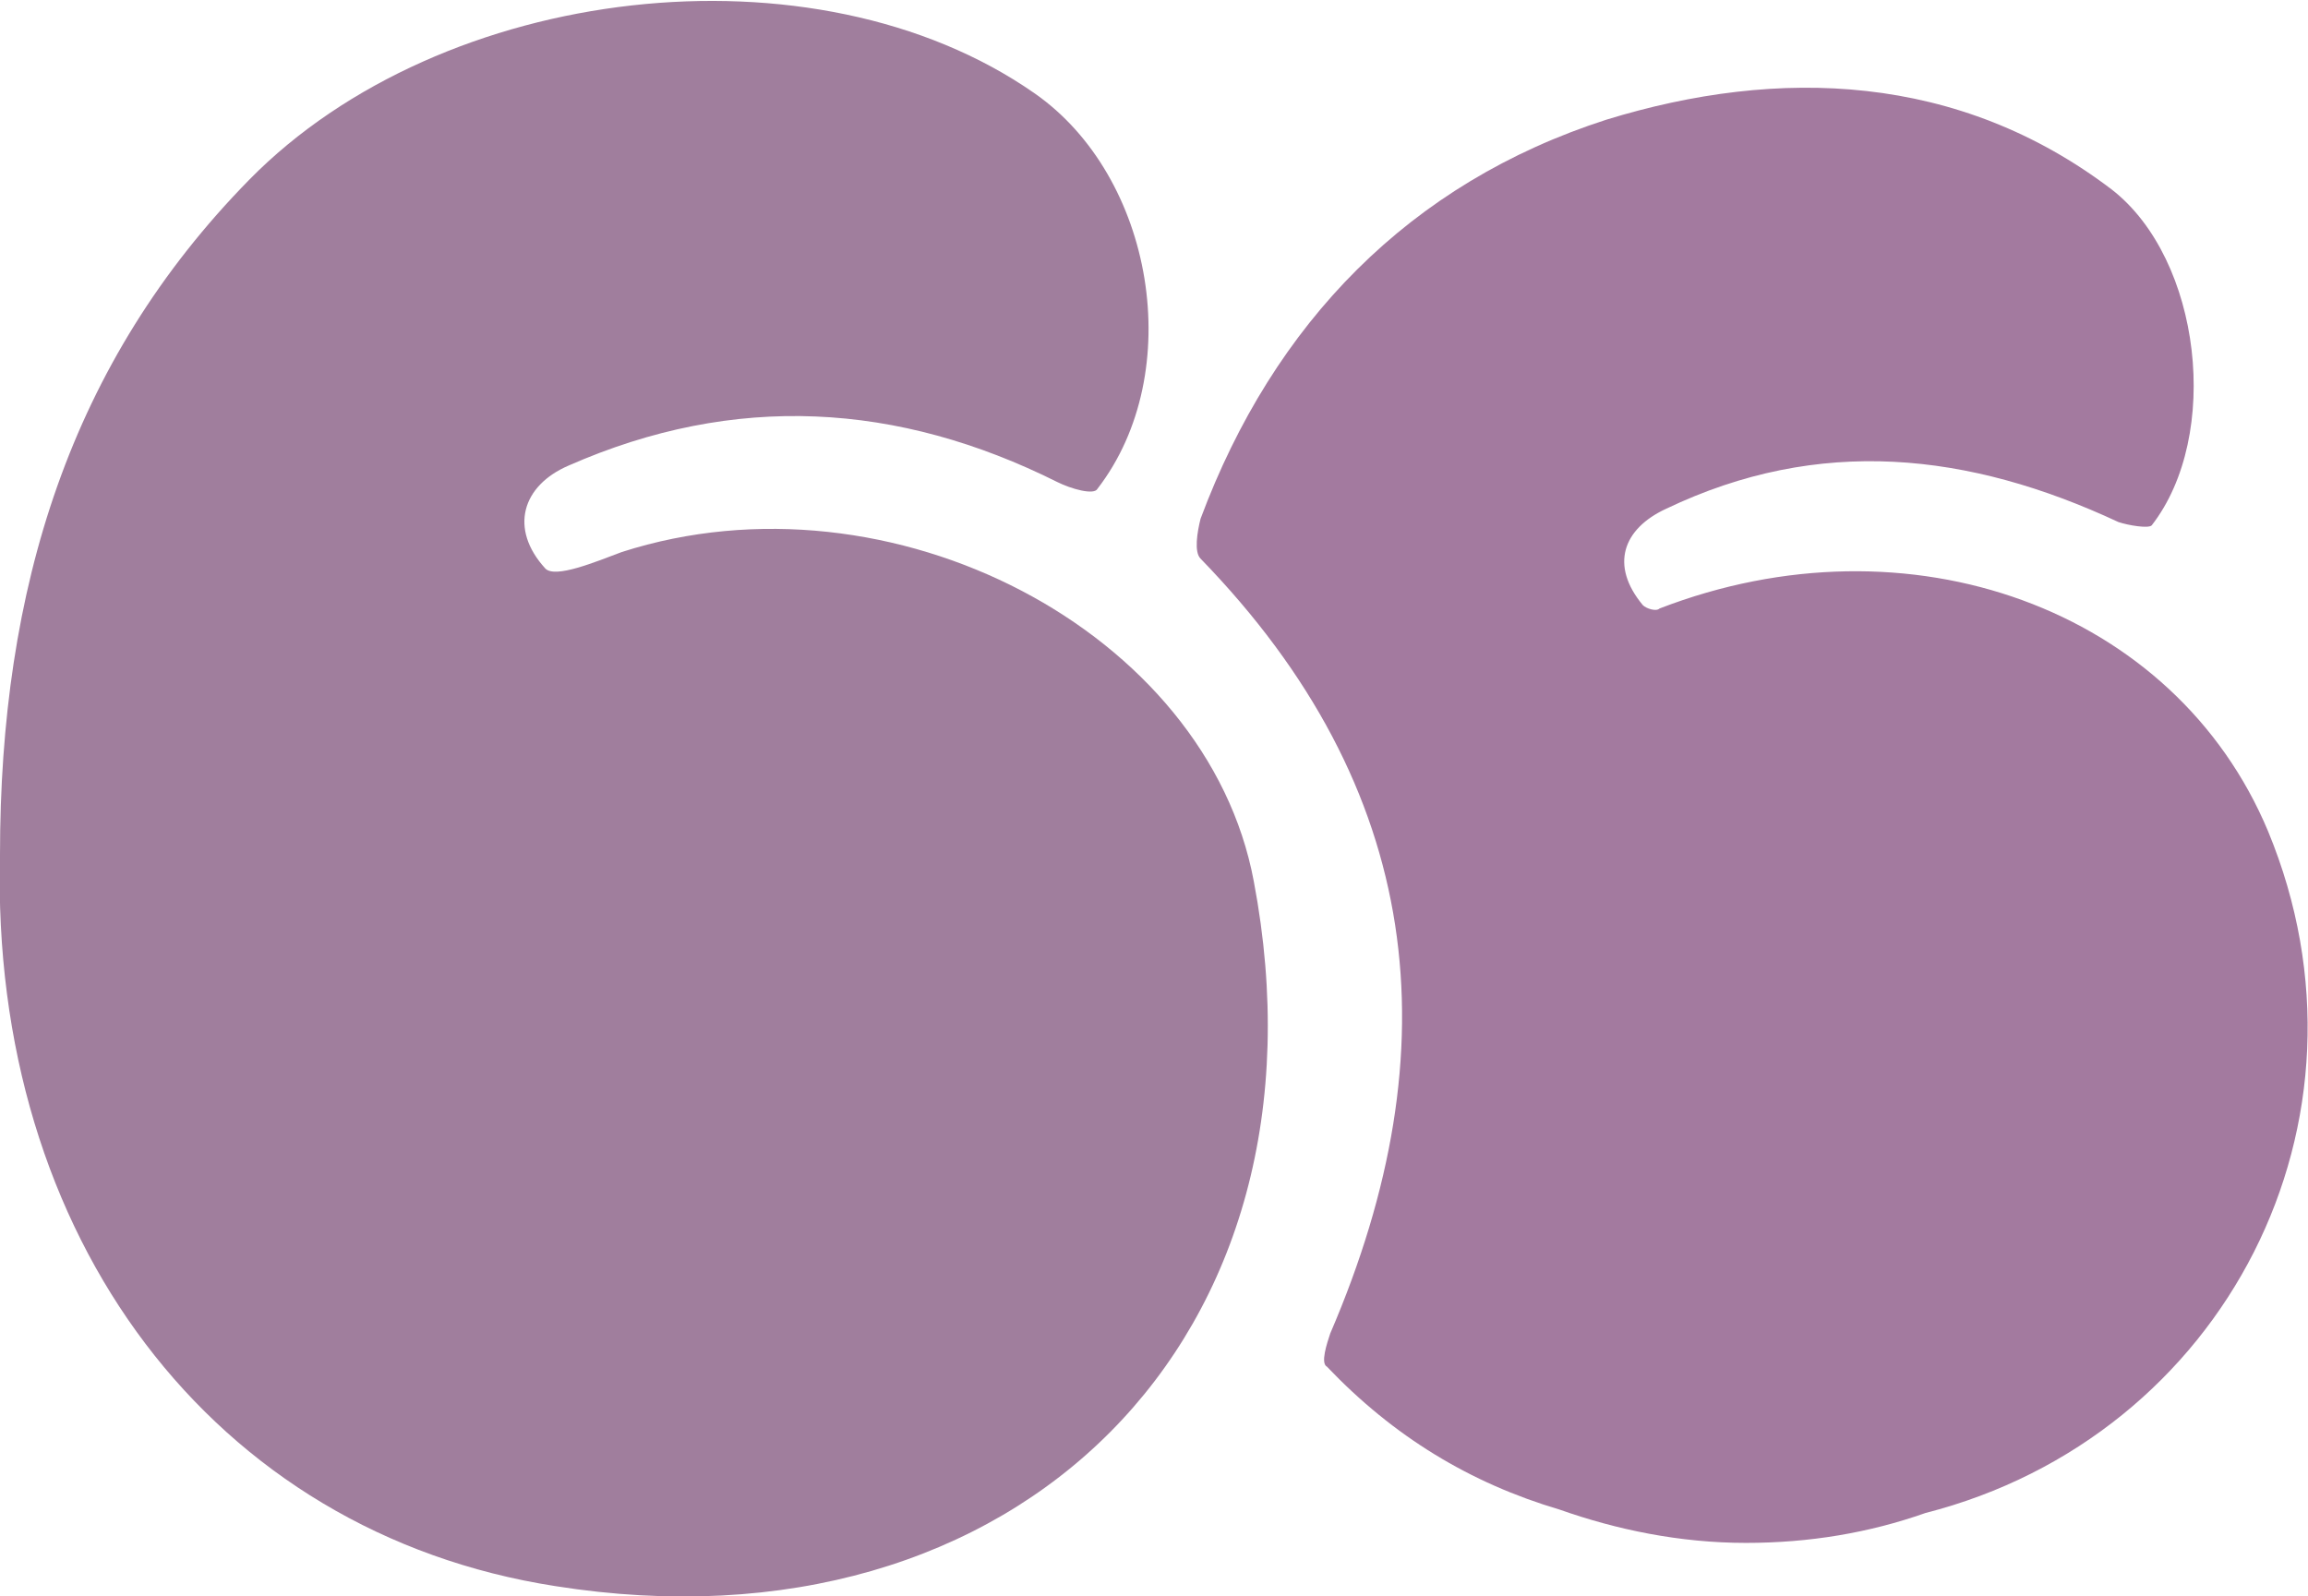 <?xml version="1.0" encoding="utf-8"?>
<!-- Generator: Adobe Illustrator 27.5.0, SVG Export Plug-In . SVG Version: 6.00 Build 0)  -->
<svg version="1.1" id="Layer_1" xmlns="http://www.w3.org/2000/svg" xmlns:xlink="http://www.w3.org/1999/xlink" x="0px" y="0px"
	 viewBox="0 0 69.4 48" style="enable-background:new 0 0 69.4 48;" xml:space="preserve">
<style type="text/css">
	.st0{fill:#A07E9D;}
	.st1{fill:#A37A9F;}
</style>
<g>
	<g>
		<path class="st0" d="M0,25.7c0-8,2.1-14.8,7.5-20.3c5.8-5.9,17-7.2,23.6-2.6c3.6,2.5,4.6,8.4,1.9,11.9c-0.1,0.2-0.8,0-1.2-0.2
			c-4.8-2.4-9.7-2.7-14.7-0.5c-1.4,0.6-1.8,1.9-0.7,3.1c0.3,0.3,1.5-0.2,2.3-0.5c8.1-2.6,17.6,2.4,19,9.9c2.6,13.7-7.1,23.4-21,21.2
			C6.4,46.1-0.3,37.2,0,25.7z"/>
		<path class="st1" d="M68.2,25c-2.8-6.7-10.8-9.6-18.3-6.7c-0.1,0.1-0.4,0-0.5-0.1c-1-1.2-0.6-2.3,0.7-2.9
			c4.6-2.2,9.1-1.7,13.6,0.4c0.3,0.1,0.9,0.2,1,0.1c2.1-2.7,1.5-8-1.2-10.1c-4.6-3.5-10-3.7-15.2-2.1c-5.9,1.9-10,6.1-12.2,12
			c-0.1,0.4-0.2,1,0,1.2c6.7,6.9,7.6,14.7,3.9,23.3c-0.1,0.3-0.3,0.9-0.1,1c2,2.1,4.3,3.5,7,4.3c1.7,0.6,3.6,1,5.6,1
			c1.9,0,3.7-0.3,5.4-0.9C66.9,43.2,71.8,33.7,68.2,25z"/>
	</g>
</g>
</svg>
